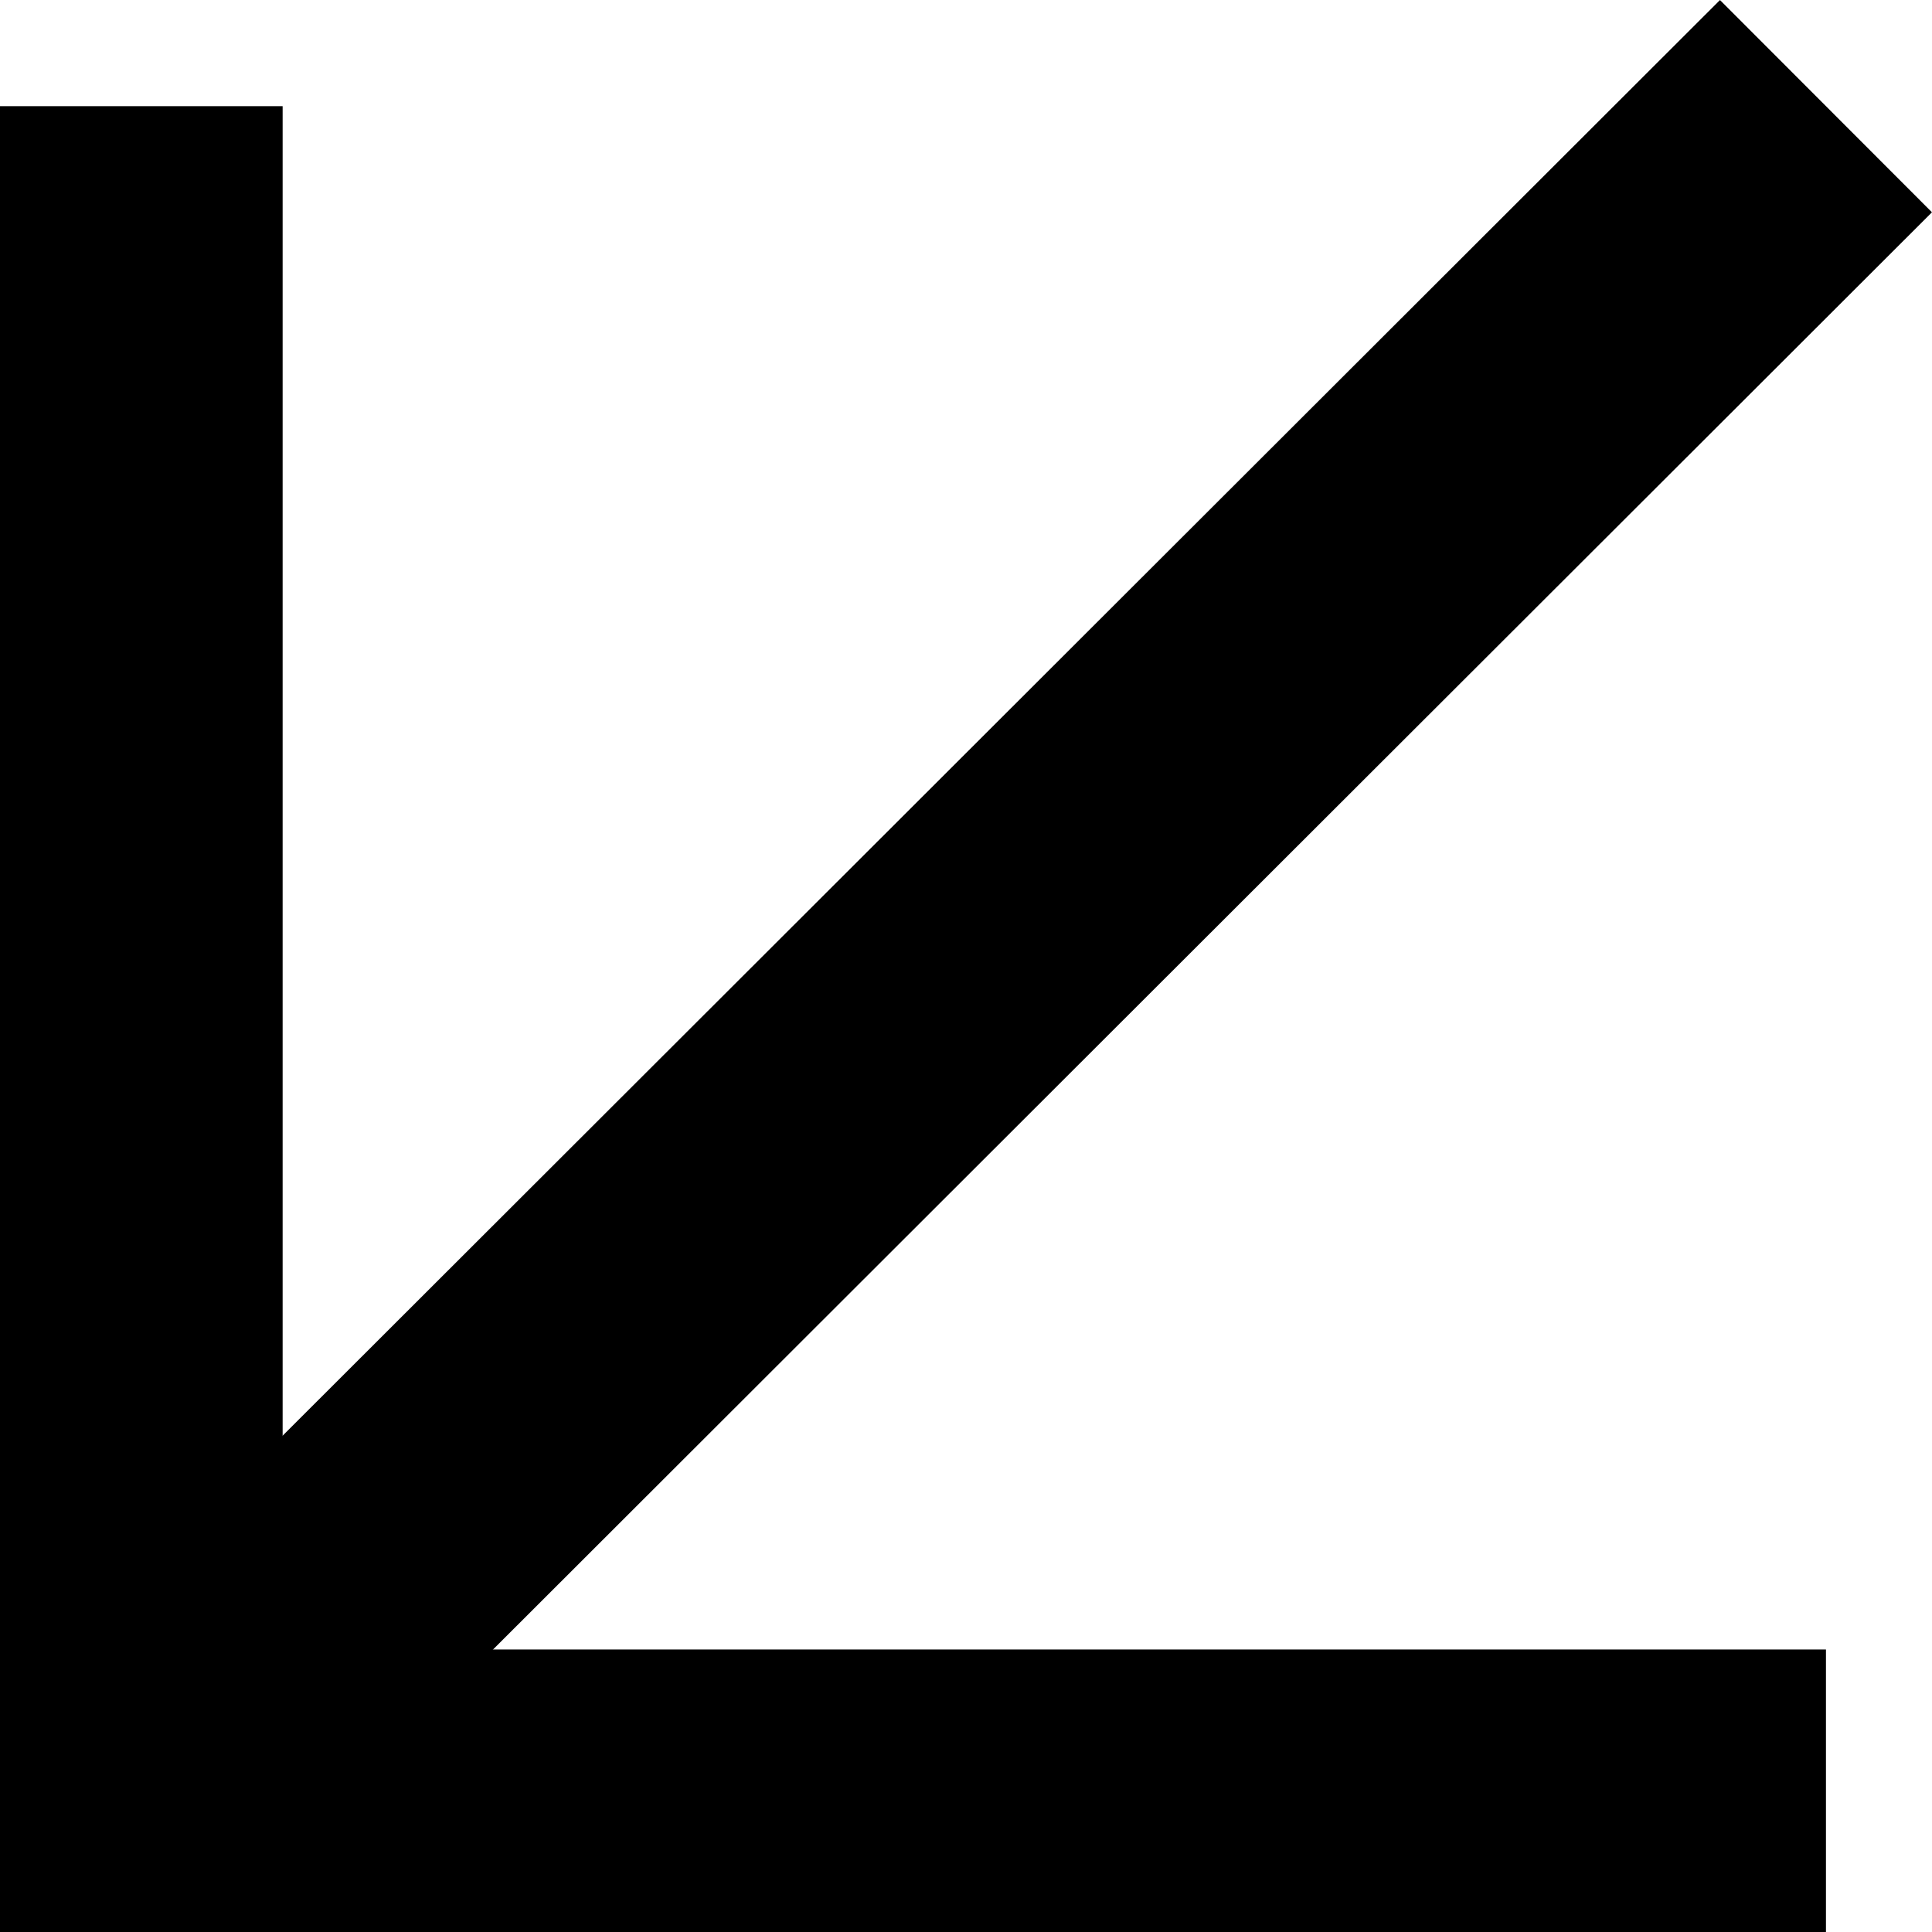 <svg xmlns="http://www.w3.org/2000/svg" viewBox="0 0 14.813 14.814">
  <g id="Komponente_3_5" data-name="Komponente 3 – 5" transform="translate(14 0.814) rotate(90)">
    <g id="Komponente_8_1" data-name="Komponente 8 – 1">
      <path id="Differenzmenge_2" data-name="Differenzmenge 2" d="M14,14H0V11.833H11.833V0H14V14Z"/>
      <path id="Pfad_9" data-name="Pfad 9" d="M0,0,12.6,12.615" fill="none" stroke="#000" stroke-width="2.3"/>
    </g>
  </g>
</svg>
